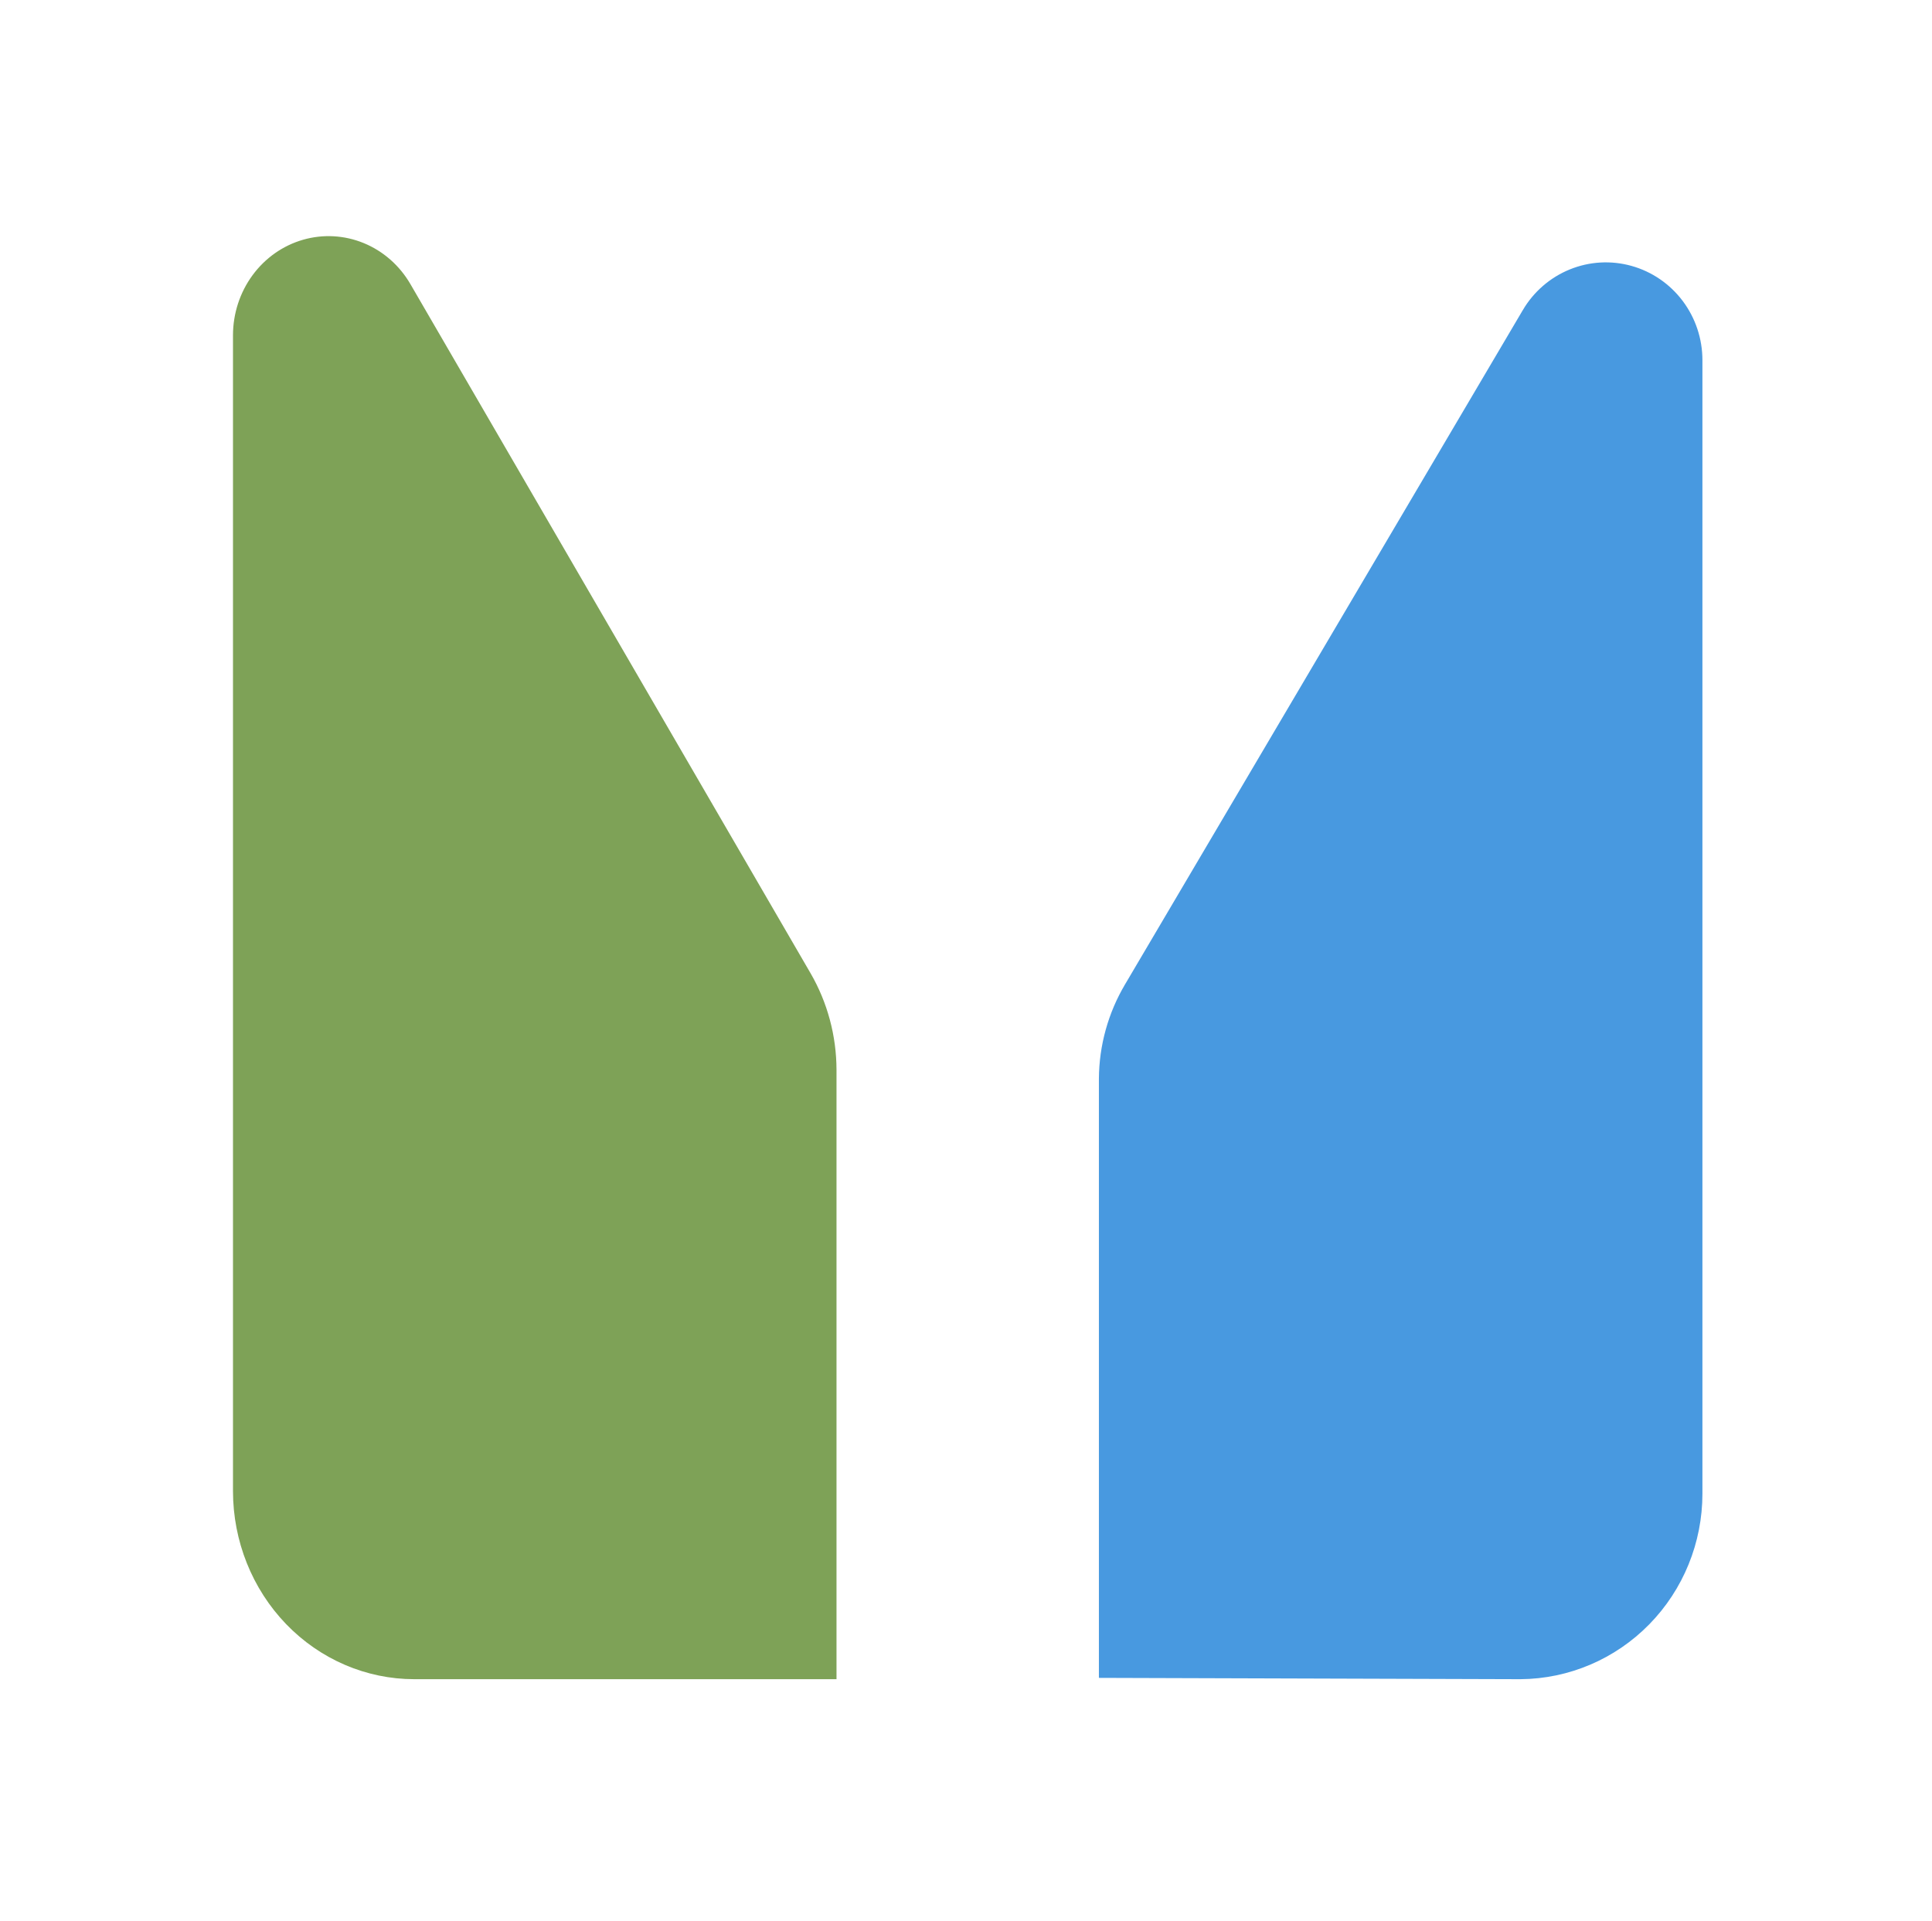 <svg width="174" height="173" viewBox="0 0 174 173" fill="none" xmlns="http://www.w3.org/2000/svg">
	<g filter="url(#filter0_d_244_5892)">
		<path d="M169.441 32.801C169.444 28.493 168.598 24.226 166.95 20.245C165.303 16.264 162.887 12.647 159.841 9.6C156.794 6.554 153.177 4.138 149.196 2.491C145.215 0.843 140.948 -0.003 136.639 8.52608e-06H37.242C32.934 -0.003 28.667 0.843 24.686 2.491C20.705 4.138 17.088 6.554 14.041 9.6C10.995 12.647 8.579 16.264 6.932 20.245C5.284 24.226 4.438 28.493 4.441 32.801V132.317C4.441 140.985 7.884 149.298 14.014 155.427C20.143 161.557 28.456 165 37.124 165H137.018C145.648 165 153.925 161.572 160.028 155.469C166.131 149.366 169.559 141.089 169.559 132.458L169.441 32.801Z" fill="white"/>
	</g>
	<path d="M102.344 89.261L102.345 89.258L138.165 28.532L138.165 28.531C139.01 27.096 140.296 25.984 141.822 25.363C143.347 24.741 145.031 24.645 146.616 25.087C148.201 25.529 149.601 26.486 150.601 27.814C151.6 29.143 152.143 30.769 152.142 32.443V32.443V134.537C152.142 138.64 150.539 142.575 147.687 145.483C144.837 148.389 140.971 150.034 136.932 150.064L100.151 149.949V97.16C100.17 94.375 100.928 91.647 102.344 89.261Z" fill="#4899E0" stroke="#4899E0" stroke-width="2.363"/>
	<path d="M37.313 150.064C33.31 150.064 29.462 148.414 26.617 145.462C23.771 142.509 22.165 138.494 22.165 134.298V30.191C22.168 28.487 22.708 26.836 23.696 25.489C24.684 24.143 26.063 23.177 27.618 22.73C29.172 22.282 30.823 22.375 32.324 22.994C33.825 23.614 35.098 24.731 35.941 26.183C35.941 26.183 35.941 26.183 35.941 26.183L71.982 88.259C73.397 90.703 74.149 93.503 74.156 96.36C74.156 96.361 74.156 96.361 74.156 96.362L74.156 150.064H37.313Z" fill="#7EA257" stroke="#7EA257" stroke-width="2.363" stroke-linecap="square"/>
	<defs>
		<filter id="filter0_d_244_5892" x="0.441" y="0" width="173.118" height="173" filterUnits="userSpaceOnUse" color-interpolation-filters="sRGB">
			<feFlood flood-opacity="0" result="BackgroundImageFix"/>
			<feColorMatrix in="SourceAlpha" type="matrix" values="0 0 0 0 0 0 0 0 0 0 0 0 0 0 0 0 0 0 127 0" result="hardAlpha"/>
			<feOffset dy="4"/>
			<feGaussianBlur stdDeviation="2"/>
			<feColorMatrix type="matrix" values="0 0 0 0 0 0 0 0 0 0 0 0 0 0 0 0 0 0 0.1 0"/>
			<feBlend mode="normal" in2="BackgroundImageFix" result="effect1_dropShadow_244_5892"/>
			<feBlend mode="normal" in="SourceGraphic" in2="effect1_dropShadow_244_5892" result="shape"/>
		</filter>
	</defs>
</svg>

